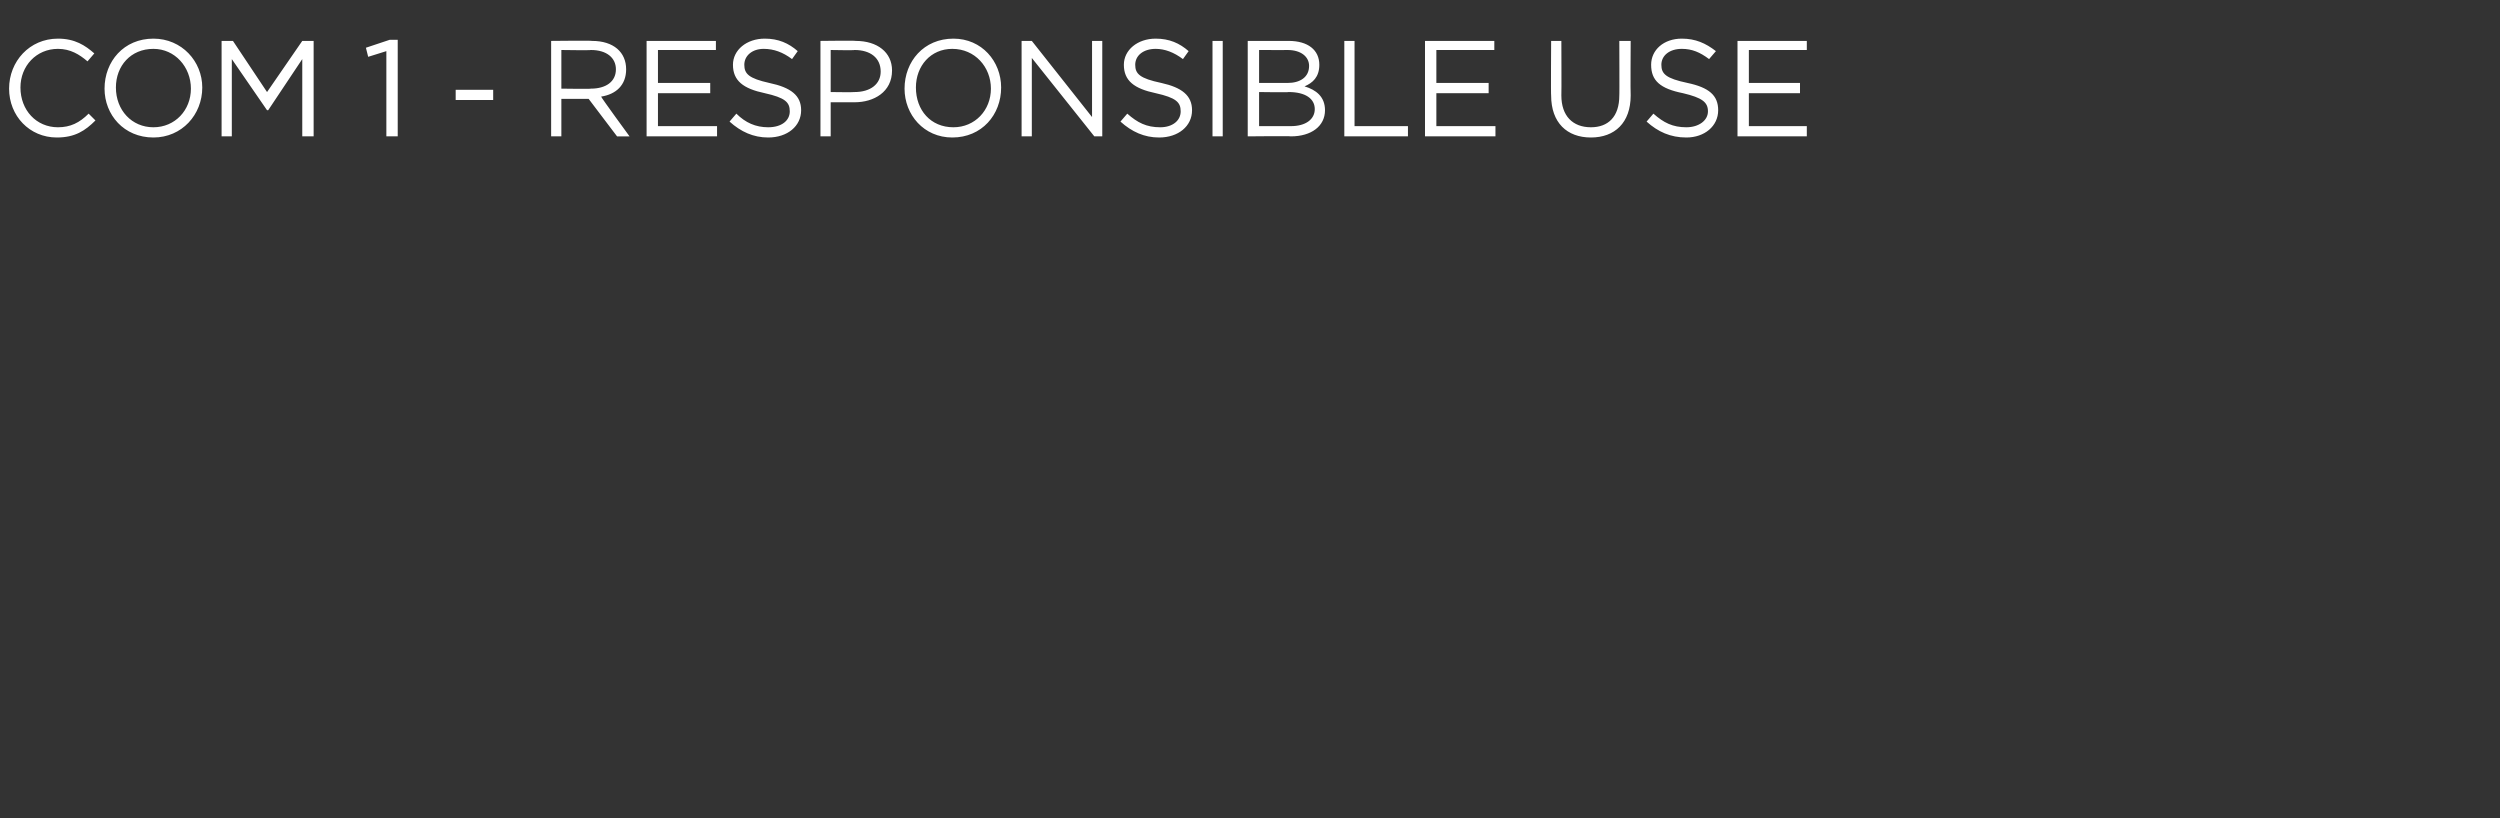 <?xml version="1.0" standalone="no"?><!DOCTYPE svg PUBLIC "-//W3C//DTD SVG 1.1//EN" "http://www.w3.org/Graphics/SVG/1.1/DTD/svg11.dtd"><svg xmlns="http://www.w3.org/2000/svg" version="1.1" width="220px" height="72px" viewBox="0 -2 220 72" style="top:-2px"><rect x="0" y="-2" width="220" height="72" fill="#333333" stroke="none"/><desc>COM 1 - RESPONSIBLE USE</desc><defs/><g id="Polygon93848"><path d="m5 10.1C2.6 10.1.8 8.2.8 5.8c0-2.4 1.8-4.4 4.3-4.4c1.5 0 2.4.6 3.2 1.3l-.6.7C7 2.8 6.2 2.3 5.1 2.3c-1.9 0-3.3 1.5-3.3 3.4c0 2 1.4 3.5 3.3 3.5C6.2 9.2 7 8.8 7.8 8l.6.6c-.9.9-1.8 1.5-3.4 1.5zm8.5 0c-2.6 0-4.3-2-4.3-4.3c0-2.4 1.7-4.4 4.3-4.4c2.5 0 4.3 2 4.3 4.3c0 2.4-1.8 4.4-4.3 4.4zm0-7.8c-2 0-3.3 1.5-3.3 3.4c0 2 1.4 3.5 3.3 3.5c1.9 0 3.3-1.5 3.3-3.4c0-1.9-1.4-3.5-3.3-3.5zm10.1 5.4h-.1l-3.1-4.5v6.8h-.9V1.6h1l3 4.5l3.1-4.5h1v8.4h-1V3.2l-3 4.5zm10.7-6.2h.7v8.5h-1V2.5l-1.6.5l-.2-.8l2.1-.7zm5.8 5.3v-.9h3.3v.9h-3.3zM54.3 10l-2.5-3.3h-2.4v3.3h-.9V1.6s3.6-.04 3.6 0c1.9 0 3 1 3 2.5c0 1.4-.9 2.2-2.2 2.4c-.04.03 2.5 3.5 2.5 3.5h-1.1zM52 2.4c.03.04-2.6 0-2.6 0v3.4s2.62.04 2.6 0c1.3 0 2.2-.6 2.2-1.7c0-1-.8-1.7-2.2-1.7zm11 0h-5.1v2.9h4.6v.9h-4.6v2.9h5.2v.9h-6.2V1.6h6.1v.8zm4.7 2.9c1.9.4 2.8 1.1 2.8 2.4c0 1.4-1.2 2.4-2.9 2.4c-1.3 0-2.4-.5-3.4-1.4l.6-.7c.8.8 1.7 1.2 2.8 1.2c1.2 0 1.9-.6 1.9-1.4c0-.8-.4-1.2-2.2-1.6c-1.9-.4-2.8-1.1-2.8-2.5c0-1.3 1.2-2.3 2.8-2.3c1.2 0 2.1.4 2.9 1.1l-.5.7c-.8-.6-1.6-.9-2.5-.9c-1 0-1.7.6-1.7 1.4c0 .8.4 1.2 2.2 1.6zM75.2 7h-2.1v3h-.9V1.6s3.11-.04 3.1 0c1.9 0 3.2 1 3.2 2.6c0 1.9-1.6 2.8-3.3 2.8zm0-4.6c.04.04-2.1 0-2.1 0v3.7s2.09.03 2.1 0c1.4 0 2.3-.7 2.3-1.8c0-1.2-.9-1.9-2.3-1.9zm8.6 7.7c-2.5 0-4.2-2-4.2-4.3c0-2.4 1.7-4.4 4.3-4.4c2.5 0 4.2 2 4.2 4.3c0 2.4-1.7 4.4-4.3 4.4zm0-7.8c-1.9 0-3.2 1.5-3.2 3.4c0 2 1.3 3.5 3.3 3.5c1.9 0 3.3-1.5 3.3-3.4c0-1.9-1.4-3.5-3.4-3.5zm12.3-.7h.9v8.4h-.7l-5.5-6.9v6.9h-.9V1.6h.9l5.3 6.7V1.6zm6.1 3.7c1.8.4 2.7 1.1 2.7 2.4c0 1.4-1.2 2.4-2.9 2.4c-1.3 0-2.4-.5-3.4-1.4l.6-.7c.9.8 1.7 1.2 2.9 1.2c1.1 0 1.8-.6 1.8-1.4c0-.8-.4-1.2-2.2-1.6c-1.9-.4-2.8-1.1-2.8-2.5c0-1.3 1.2-2.3 2.8-2.3c1.2 0 2.1.4 2.9 1.1l-.5.7c-.8-.6-1.6-.9-2.4-.9c-1.1 0-1.8.6-1.8 1.4c0 .8.4 1.2 2.3 1.6zm5.4-3.7v8.4h-.9V1.6h.9zm5.8 0c1.7 0 2.7.8 2.7 2.1c0 1.1-.6 1.6-1.3 1.9c1 .3 1.8.9 1.8 2.1c0 1.4-1.2 2.3-3 2.3c-.03-.04-3.8 0-3.8 0V1.6h3.6s.01-.04 0 0zm1.8 2.2c0-.8-.7-1.4-1.9-1.4c.03.01-2.5 0-2.5 0v2.9h2.5c1.1 0 1.9-.5 1.9-1.5zm-1.6 5.3c1.3 0 2.1-.6 2.1-1.5c0-.9-.8-1.5-2.3-1.5c.02.04-2.6 0-2.6 0v3h2.8s-.01.01 0 0zm4.7-7.5h.9v7.5h4.7v.9h-5.6V1.6zm13.2.8h-5.1v2.9h4.6v.9h-4.6v2.9h5.2v.9h-6.2V1.6h6.1v.8zm12 4c0 2.4-1.4 3.7-3.5 3.7c-2.1 0-3.5-1.3-3.5-3.7c-.03.04 0-4.8 0-4.8h.9s.02 4.78 0 4.8c0 1.8 1 2.8 2.6 2.8c1.5 0 2.5-.9 2.5-2.8c.02.04 0-4.8 0-4.8h1s-.03 4.77 0 4.8zm5-1.1c1.9.4 2.7 1.1 2.7 2.4c0 1.4-1.2 2.4-2.8 2.4c-1.4 0-2.5-.5-3.5-1.4l.6-.7c.9.8 1.7 1.2 2.9 1.2c1.1 0 1.9-.6 1.9-1.4c0-.8-.5-1.2-2.2-1.6c-2-.4-2.8-1.1-2.8-2.5c0-1.3 1.1-2.3 2.7-2.3c1.2 0 2.1.4 3 1.1l-.6.7c-.8-.6-1.5-.9-2.4-.9c-1.1 0-1.8.6-1.8 1.4c0 .8.4 1.2 2.3 1.6zM159 2.4h-5.1v2.9h4.5v.9h-4.5v2.9h5.1v.9h-6.1V1.6h6.1v.8z" stroke="none" fill="#fff"/></g></svg>